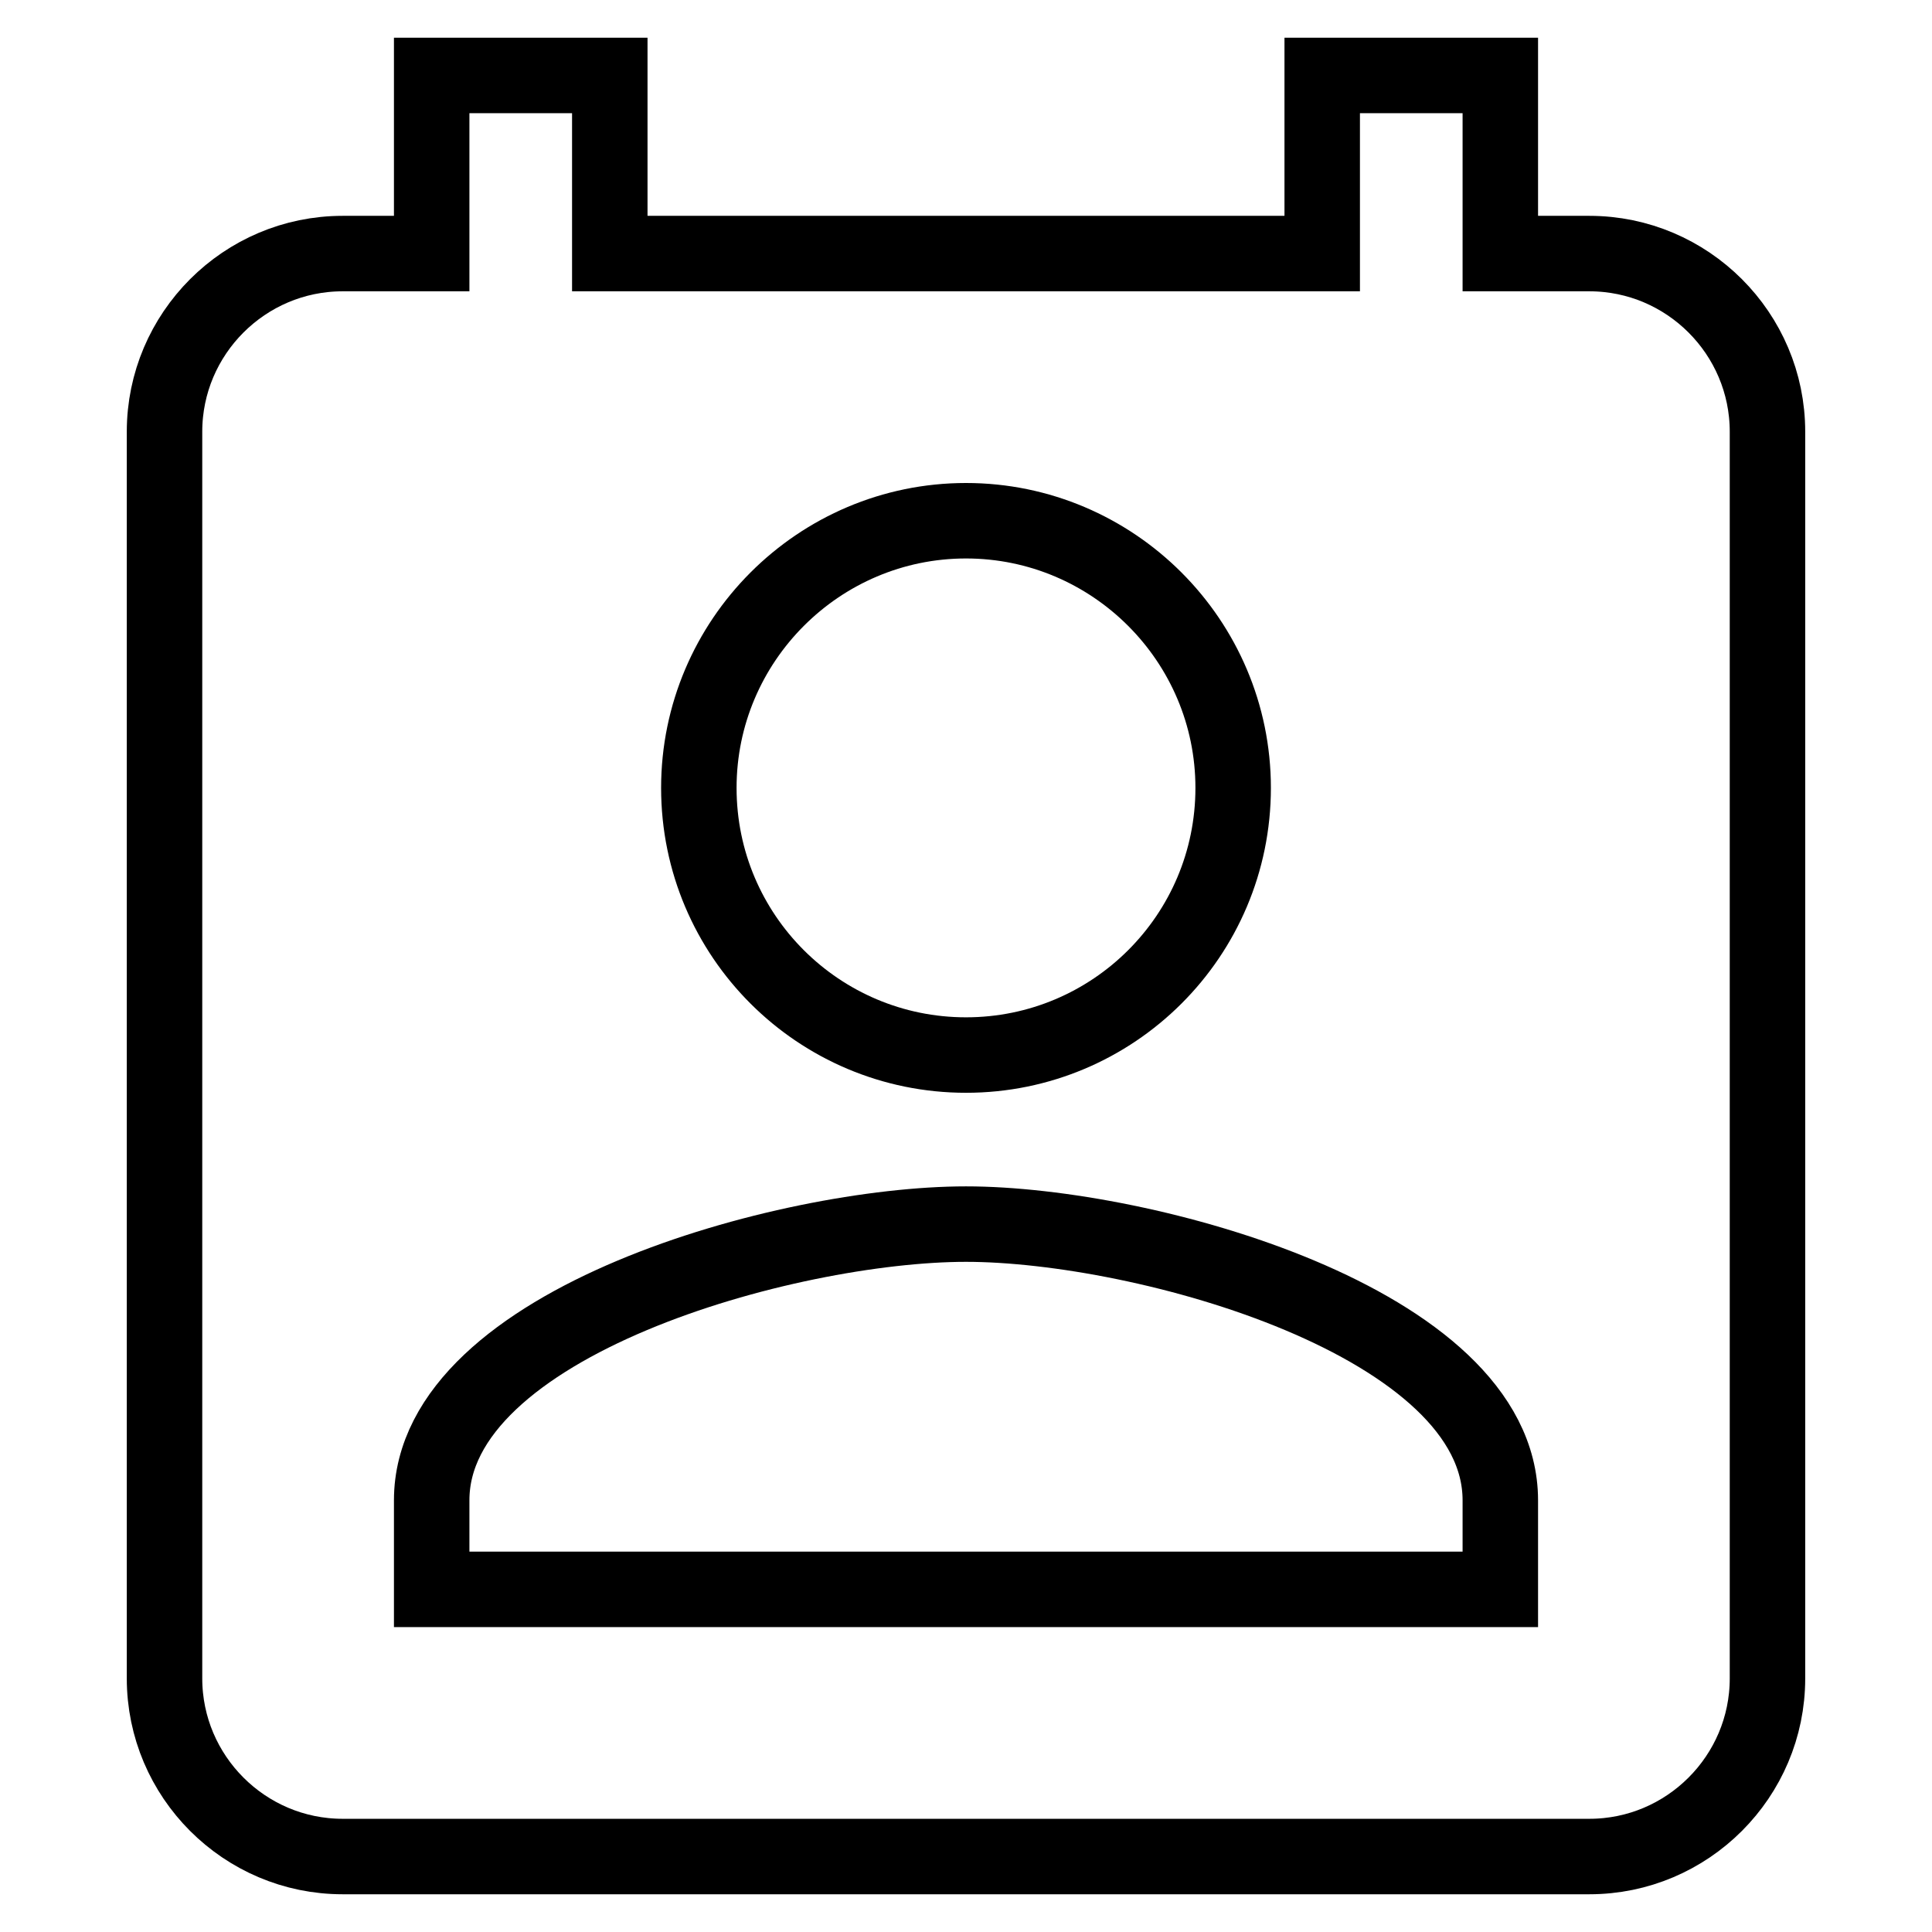 <?xml version="1.0" encoding="utf-8"?>
<!-- Svg Vector Icons : http://www.onlinewebfonts.com/icon -->
<!DOCTYPE svg PUBLIC "-//W3C//DTD SVG 1.1//EN" "http://www.w3.org/Graphics/SVG/1.1/DTD/svg11.dtd">
<svg version="1.1" xmlns="http://www.w3.org/2000/svg" xmlns:xlink="http://www.w3.org/1999/xlink" x="0px" y="0px" viewBox="0 0 256 256" enable-background="new 0 0 256 256" xml:space="preserve">
<g> <path stroke-width="10" fill-opacity="0" stroke="#000000"  d="M210.6,33.6h-11.8V10h-23.6v23.6H80.8V10H57.2v23.6H45.4c-13,0-23.6,10.6-23.6,23.6v165.2 c0,13,10.6,23.6,23.6,23.6h165.2c13,0,23.6-10.6,23.6-23.6V57.2C234.2,44.2,223.6,33.6,210.6,33.6L210.6,33.6z M128,69 c19.5,0,35.4,15.9,35.4,35.4c0,19.6-15.9,35.4-35.4,35.4c-19.5,0-35.4-15.8-35.4-35.4C92.6,84.9,108.5,69,128,69z M198.8,210.6 H57.2v-11.8c0-23.6,47.2-36.6,70.8-36.6c23.6,0,70.8,13,70.8,36.6V210.6z"/></g>
</svg>